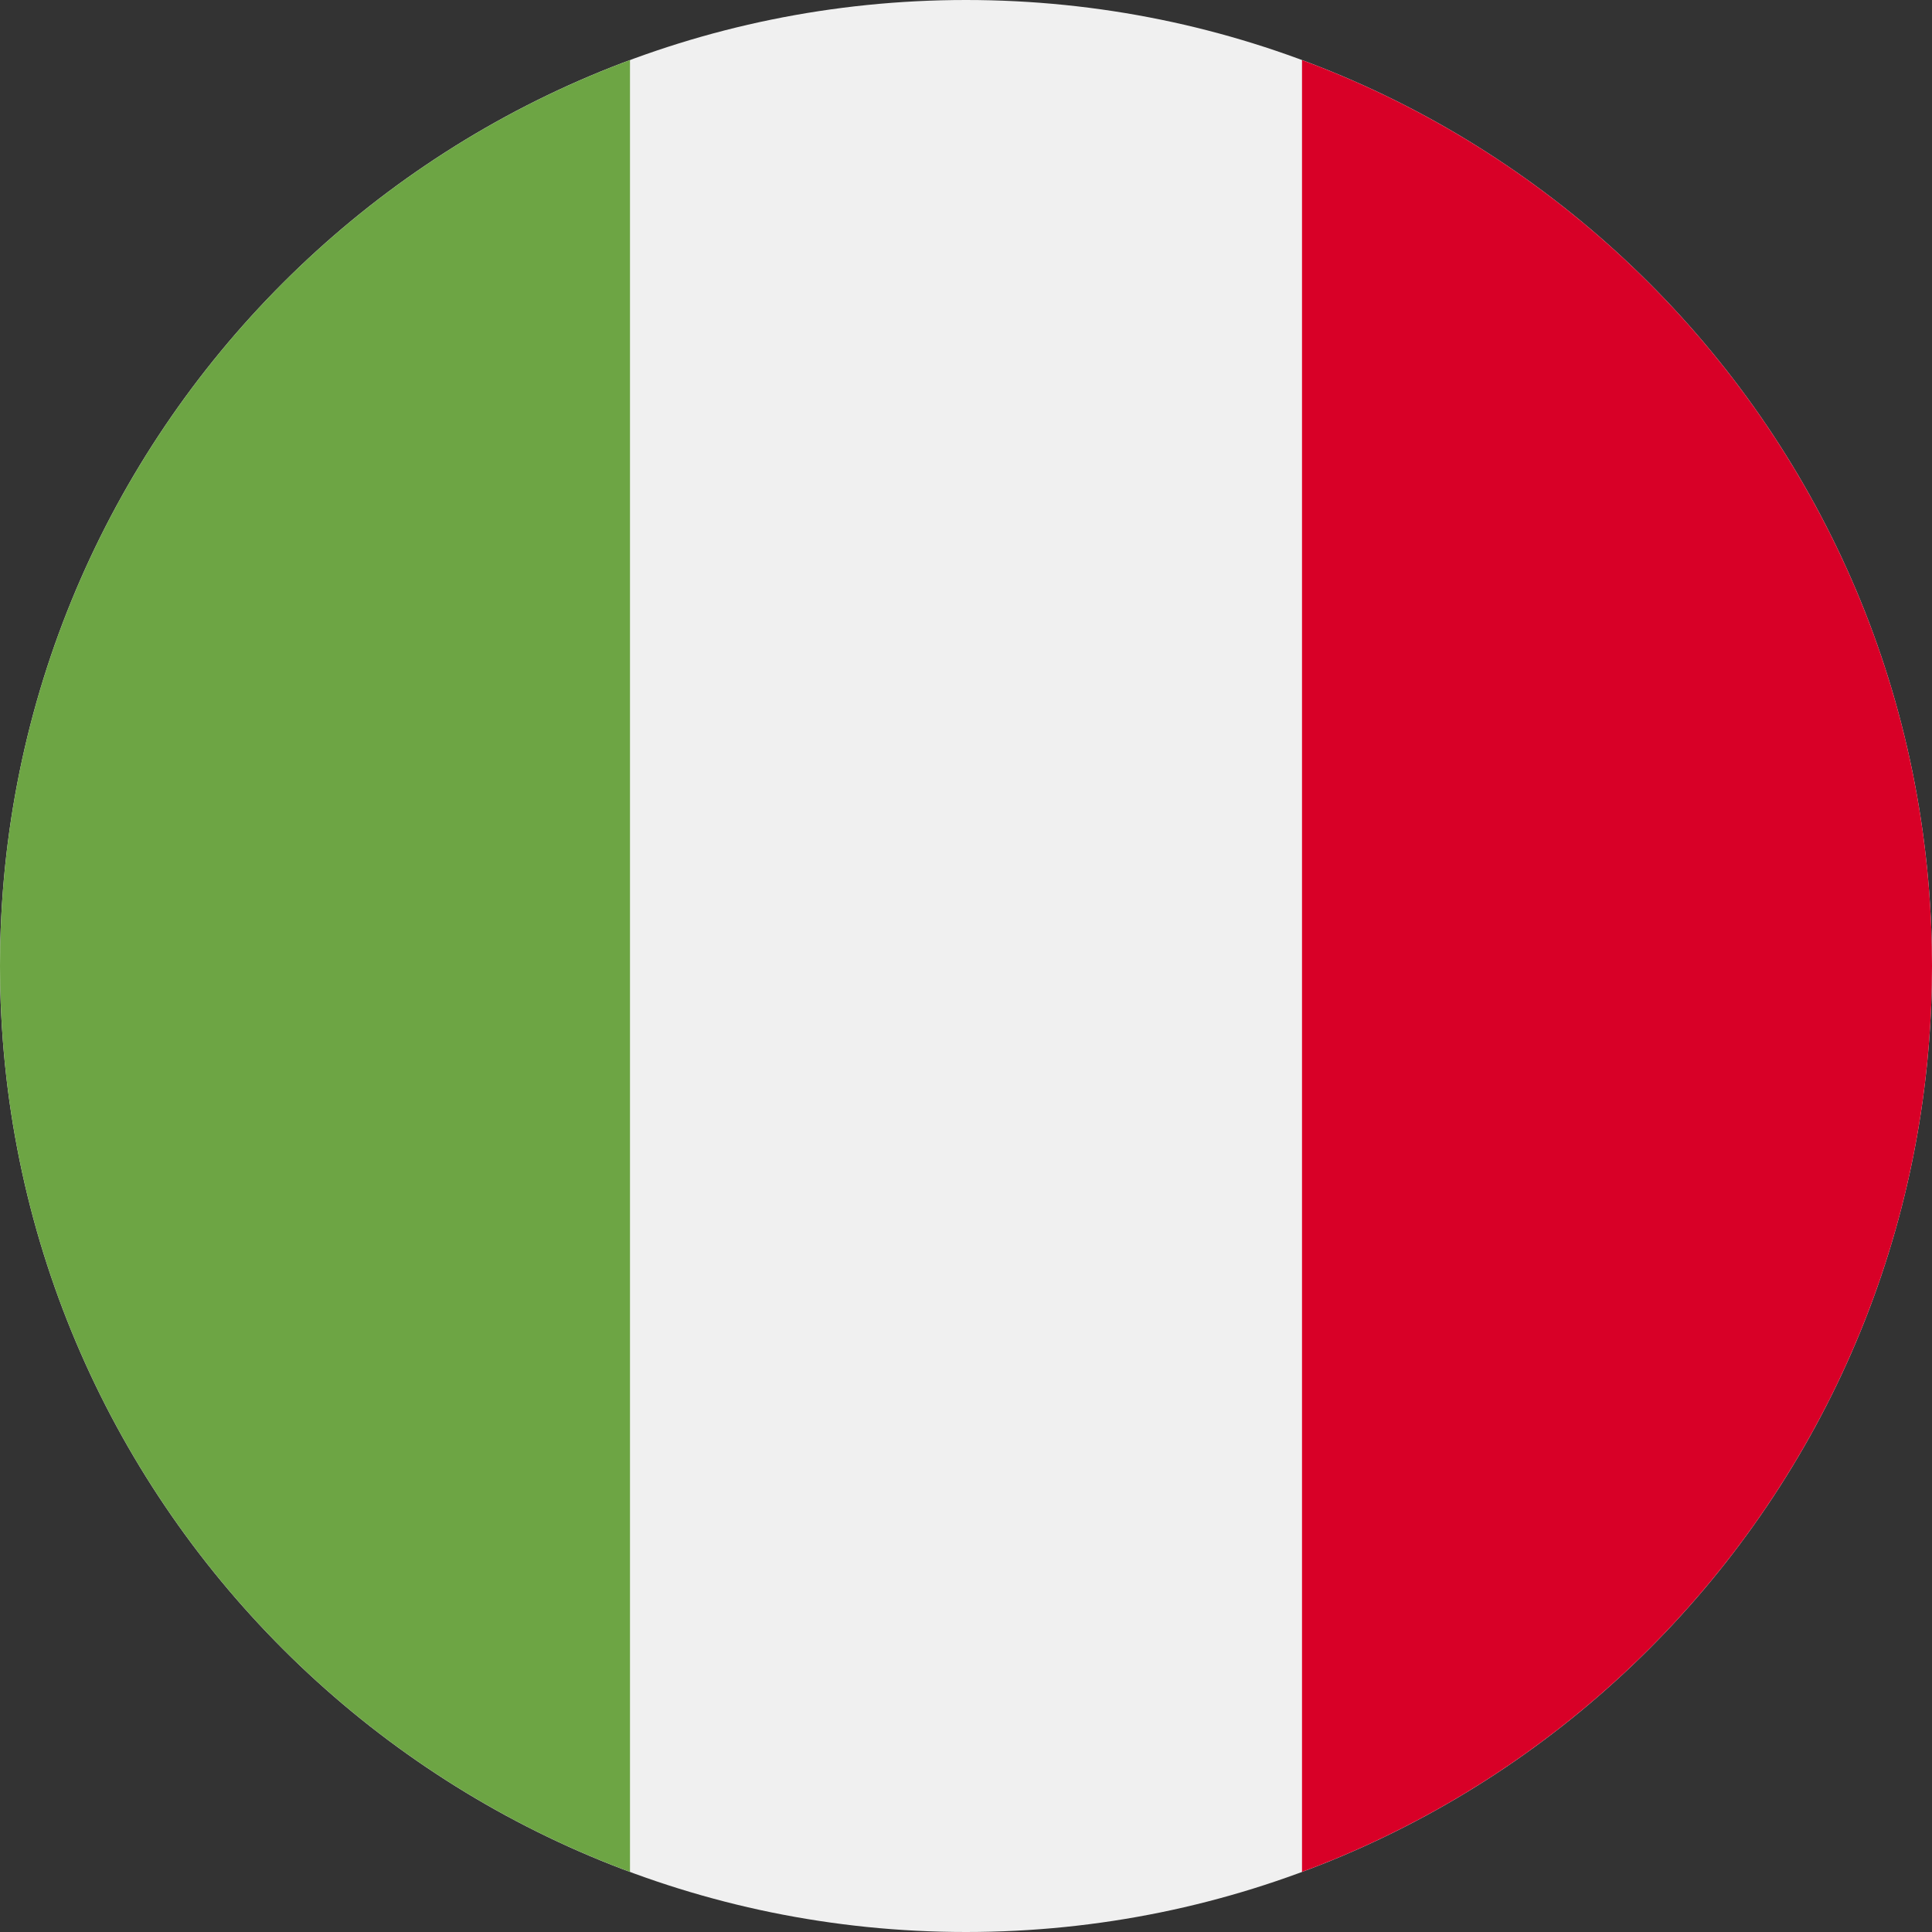 <svg xmlns="http://www.w3.org/2000/svg" fill="none" viewBox="0 0 61 61"><rect x="0" y="0" width="61" height="61" fill="#333333" stroke="none"/><g clip-path="url(#a)"><path fill="#F0F0F0" d="M30.5 61C47.345 61 61 47.345 61 30.5S47.345 0 30.5 0 0 13.655 0 30.5 13.655 61 30.5 61"/><path fill="#D80027" d="M61 30.5c0-13.114-8.277-24.294-19.891-28.603v57.206C52.723 54.793 61 43.613 61 30.5"/><path fill="#6DA544" d="M0 30.5c0 13.114 8.277 24.293 19.891 28.603V1.897C8.277 6.207 0 17.386 0 30.5"/></g><defs><clipPath id="a"><path fill="#fff" d="M0 0h61v61H0z"/></clipPath></defs></svg>